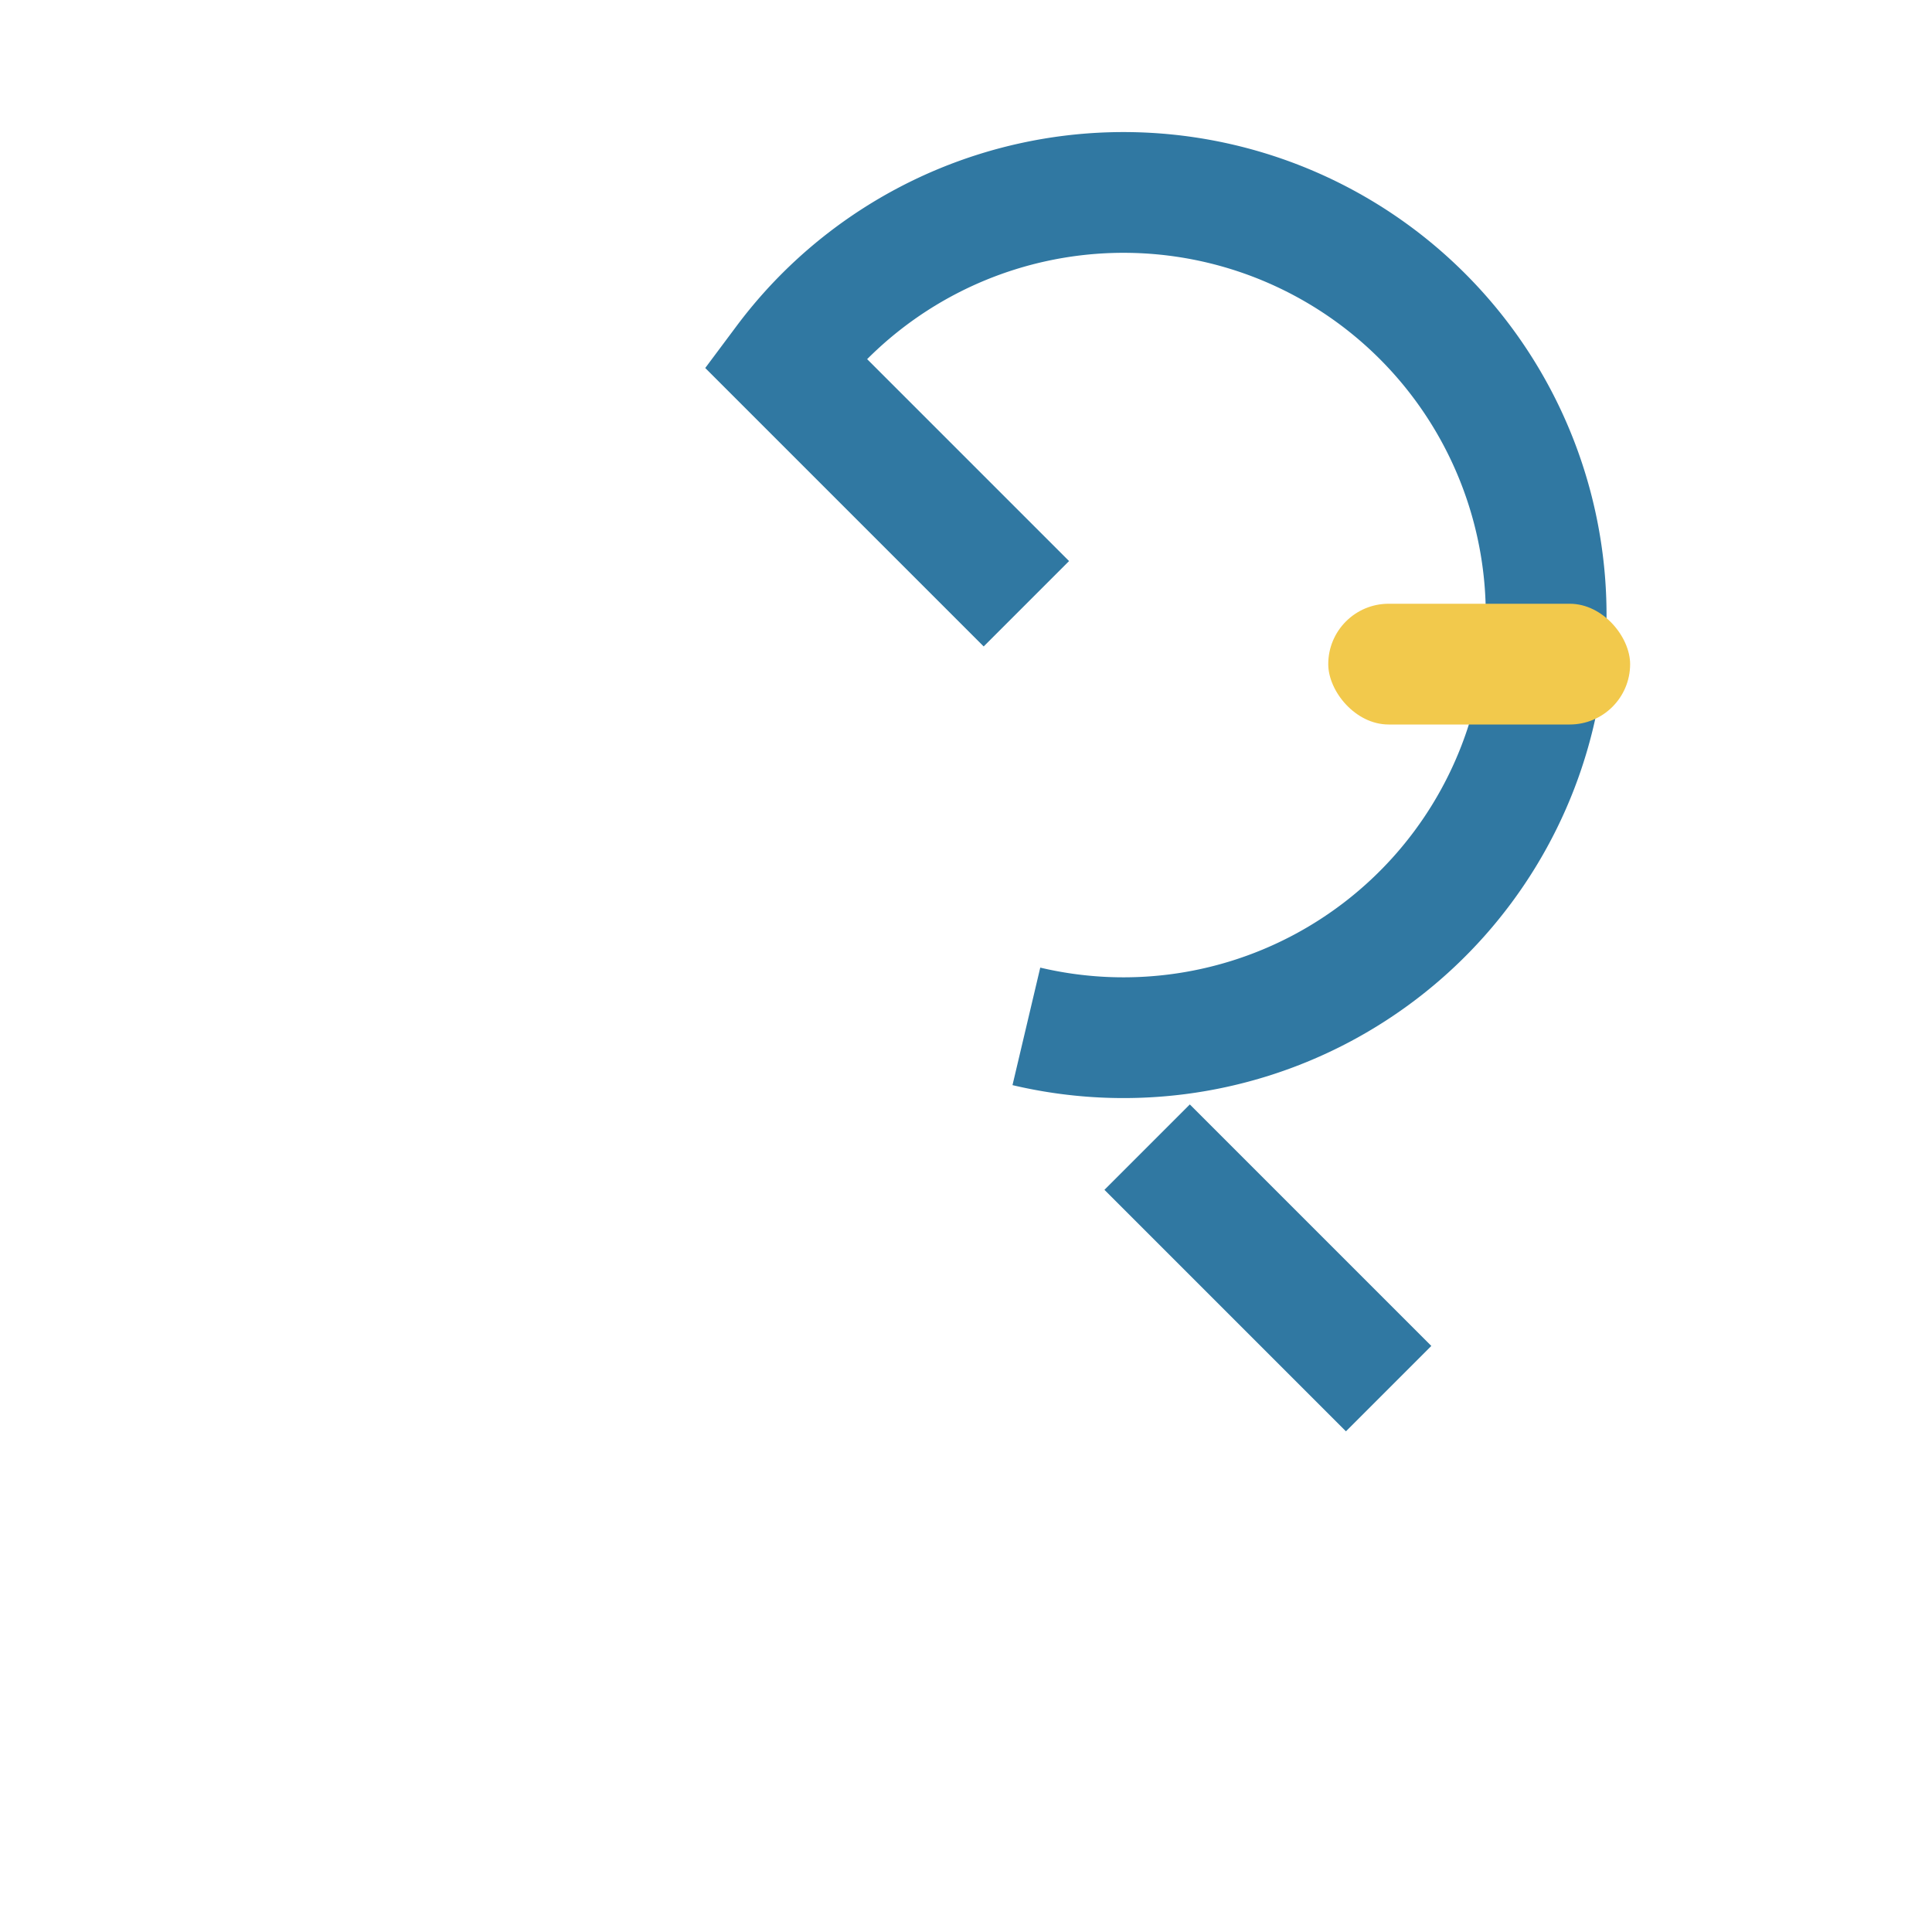 <?xml version="1.0" encoding="UTF-8"?>
<svg xmlns="http://www.w3.org/2000/svg" width="32" height="32" viewBox="0 0 32 32"><path d="M23 23l-4-4m-2-2A7 7 0 1013 6l4 4" fill="none" stroke="#3078A2" stroke-width="2"/><rect x="22" y="10" width="5" height="2" rx="1" fill="#F2C94C"/></svg>